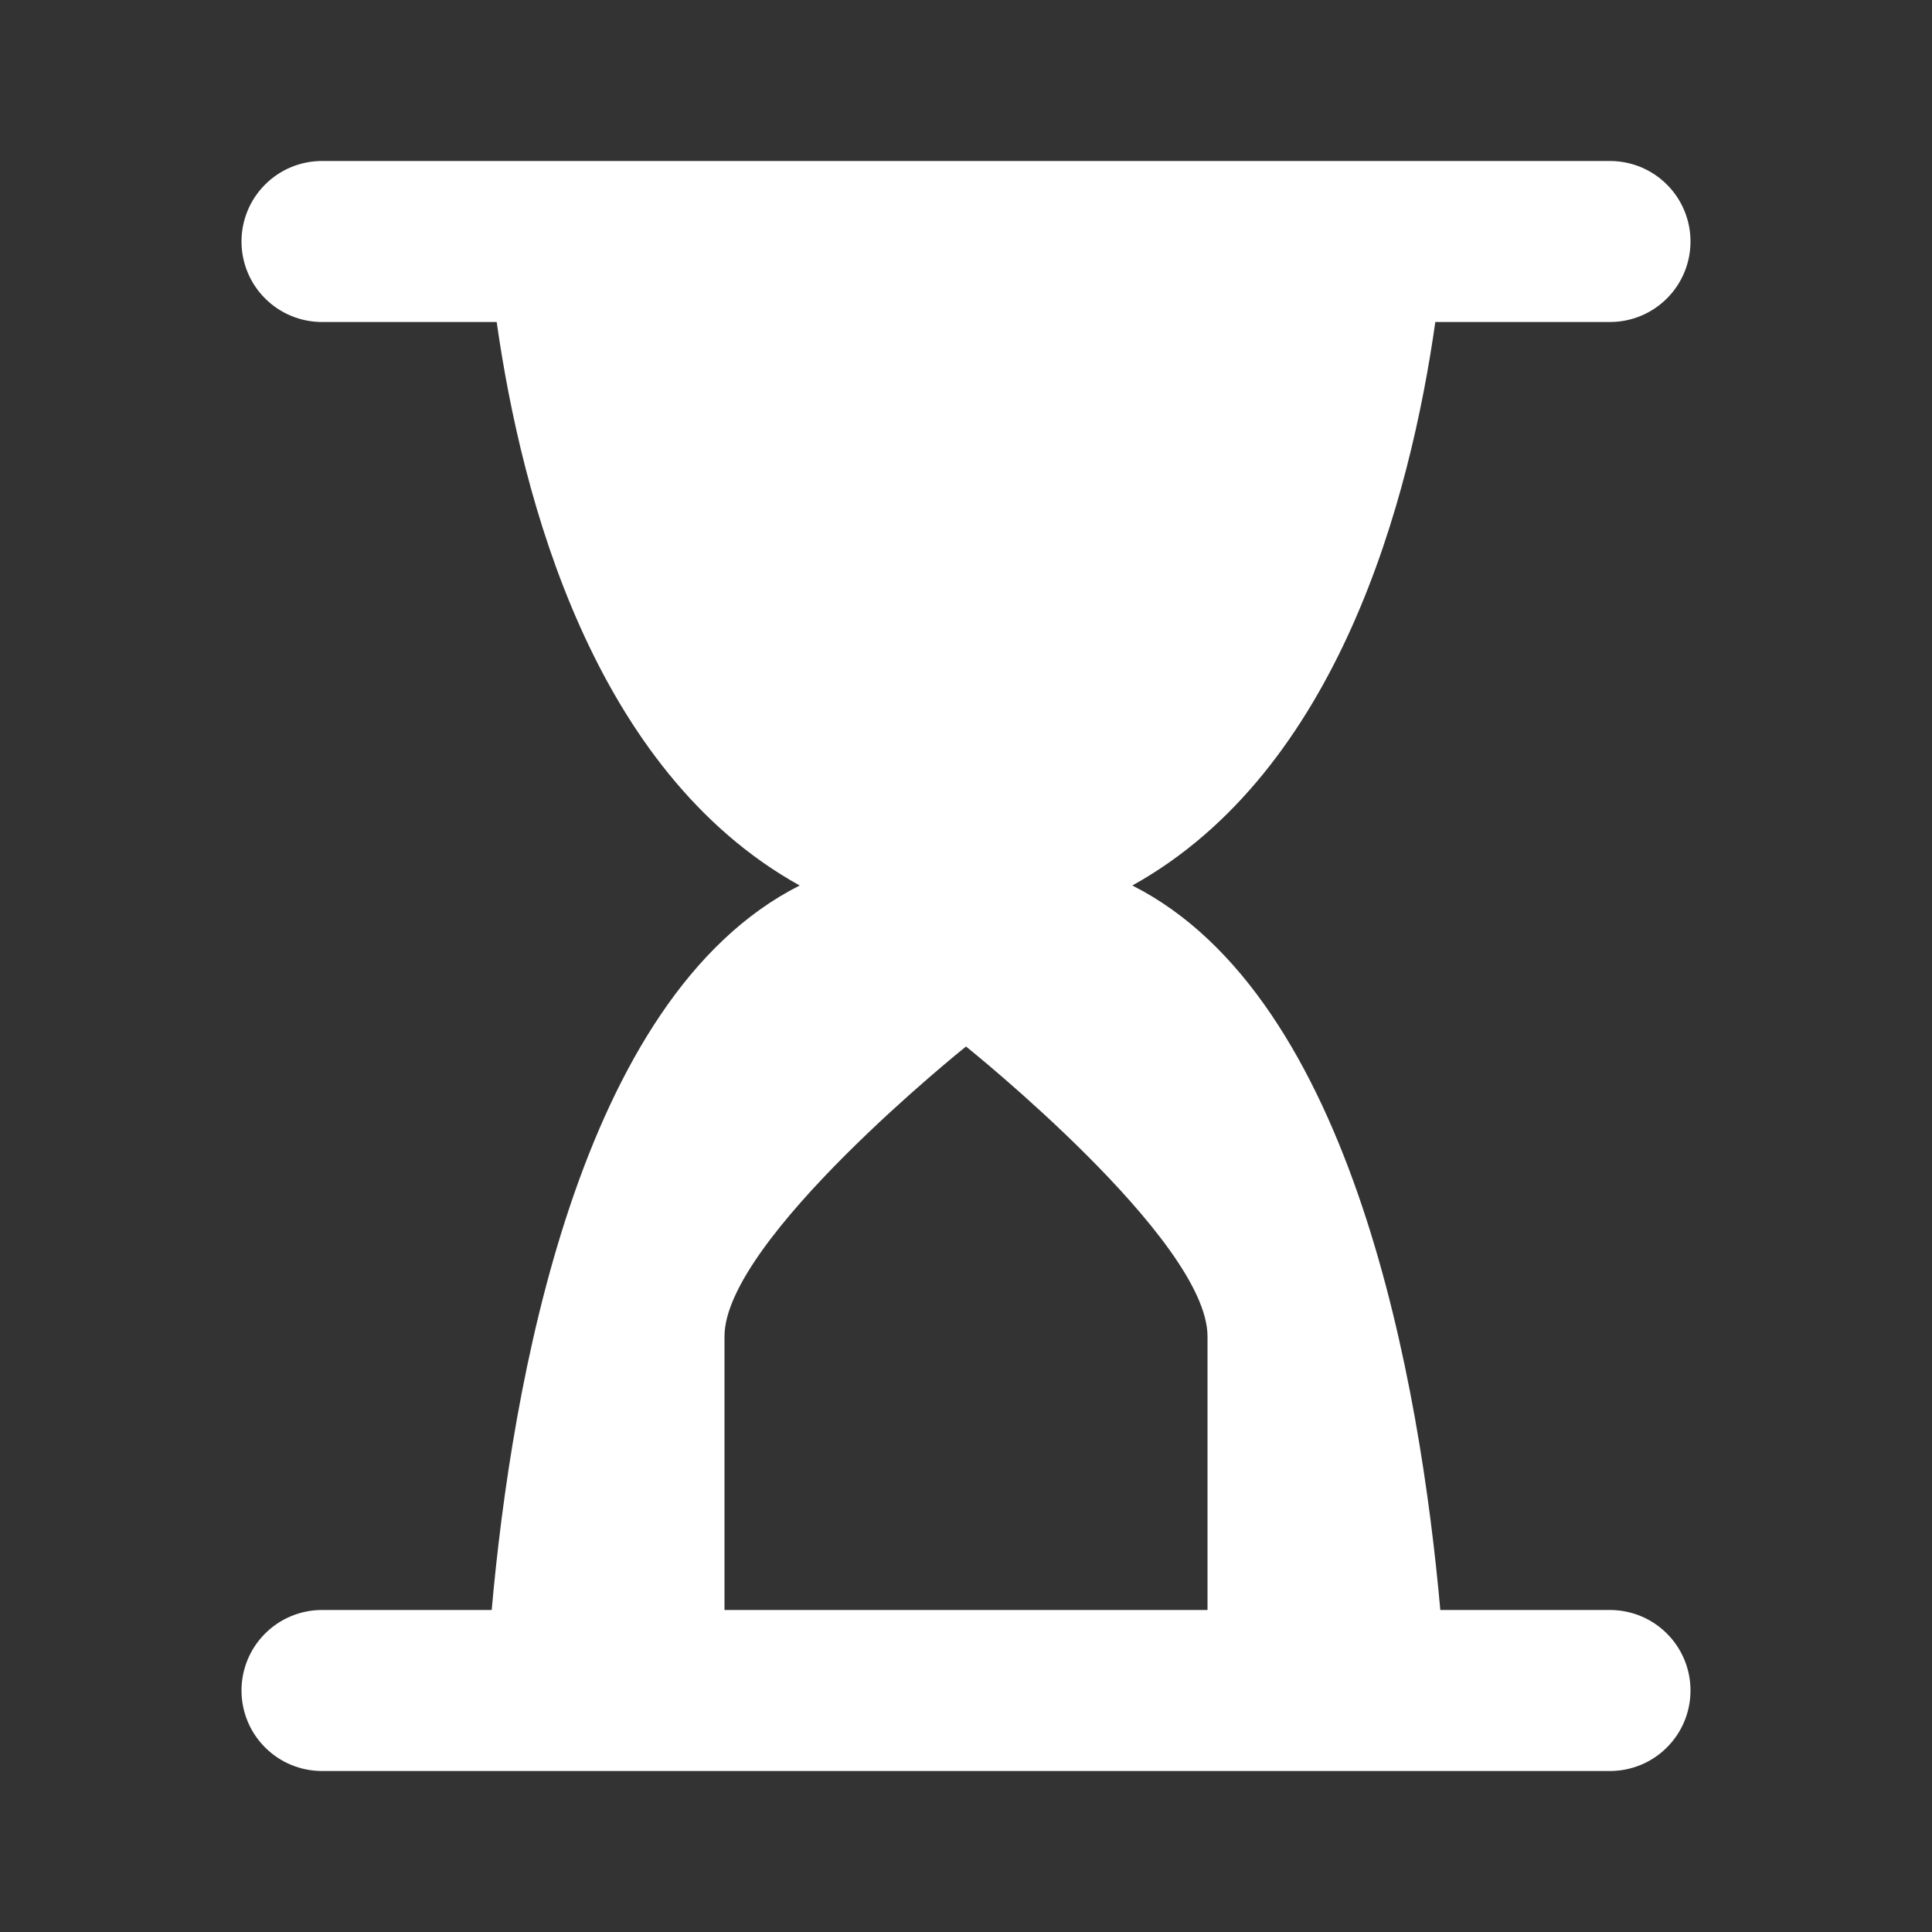 <svg width="24" height="24" viewBox="0 0 24 24" fill="none" xmlns="http://www.w3.org/2000/svg">
<rect x="0" y="0" width="24" height="24" fill="#333333" stroke="none"/>
<g id="time-sand-svgrepo-com 1">
<path id="Vector" d="M6.108 20H4C3.735 20 3.48 20.105 3.293 20.293C3.105 20.48 3 20.735 3 21C3 21.265 3.105 21.52 3.293 21.707C3.48 21.895 3.735 22 4 22H20C20.265 22 20.52 21.895 20.707 21.707C20.895 21.52 21 21.265 21 21C21 20.735 20.895 20.48 20.707 20.293C20.52 20.105 20.265 20 20 20H17.892C17.645 17.226 16.821 12.39 14.066 11C16.63 9.577 17.519 6.19 17.83 4H20C20.265 4 20.52 3.895 20.707 3.707C20.895 3.52 21 3.265 21 3C21 2.735 20.895 2.48 20.707 2.293C20.52 2.105 20.265 2 20 2H4C3.735 2 3.48 2.105 3.293 2.293C3.105 2.48 3 2.735 3 3C3 3.265 3.105 3.52 3.293 3.707C3.48 3.895 3.735 4 4 4H6.17C6.481 6.19 7.37 9.577 9.934 11C7.179 12.39 6.355 17.226 6.108 20ZM9 16.6C9 15.4 12 13 12 13C12 13 15 15.4 15 16.6V20H9V16.6Z" fill="white"/>
</g>
</svg>
